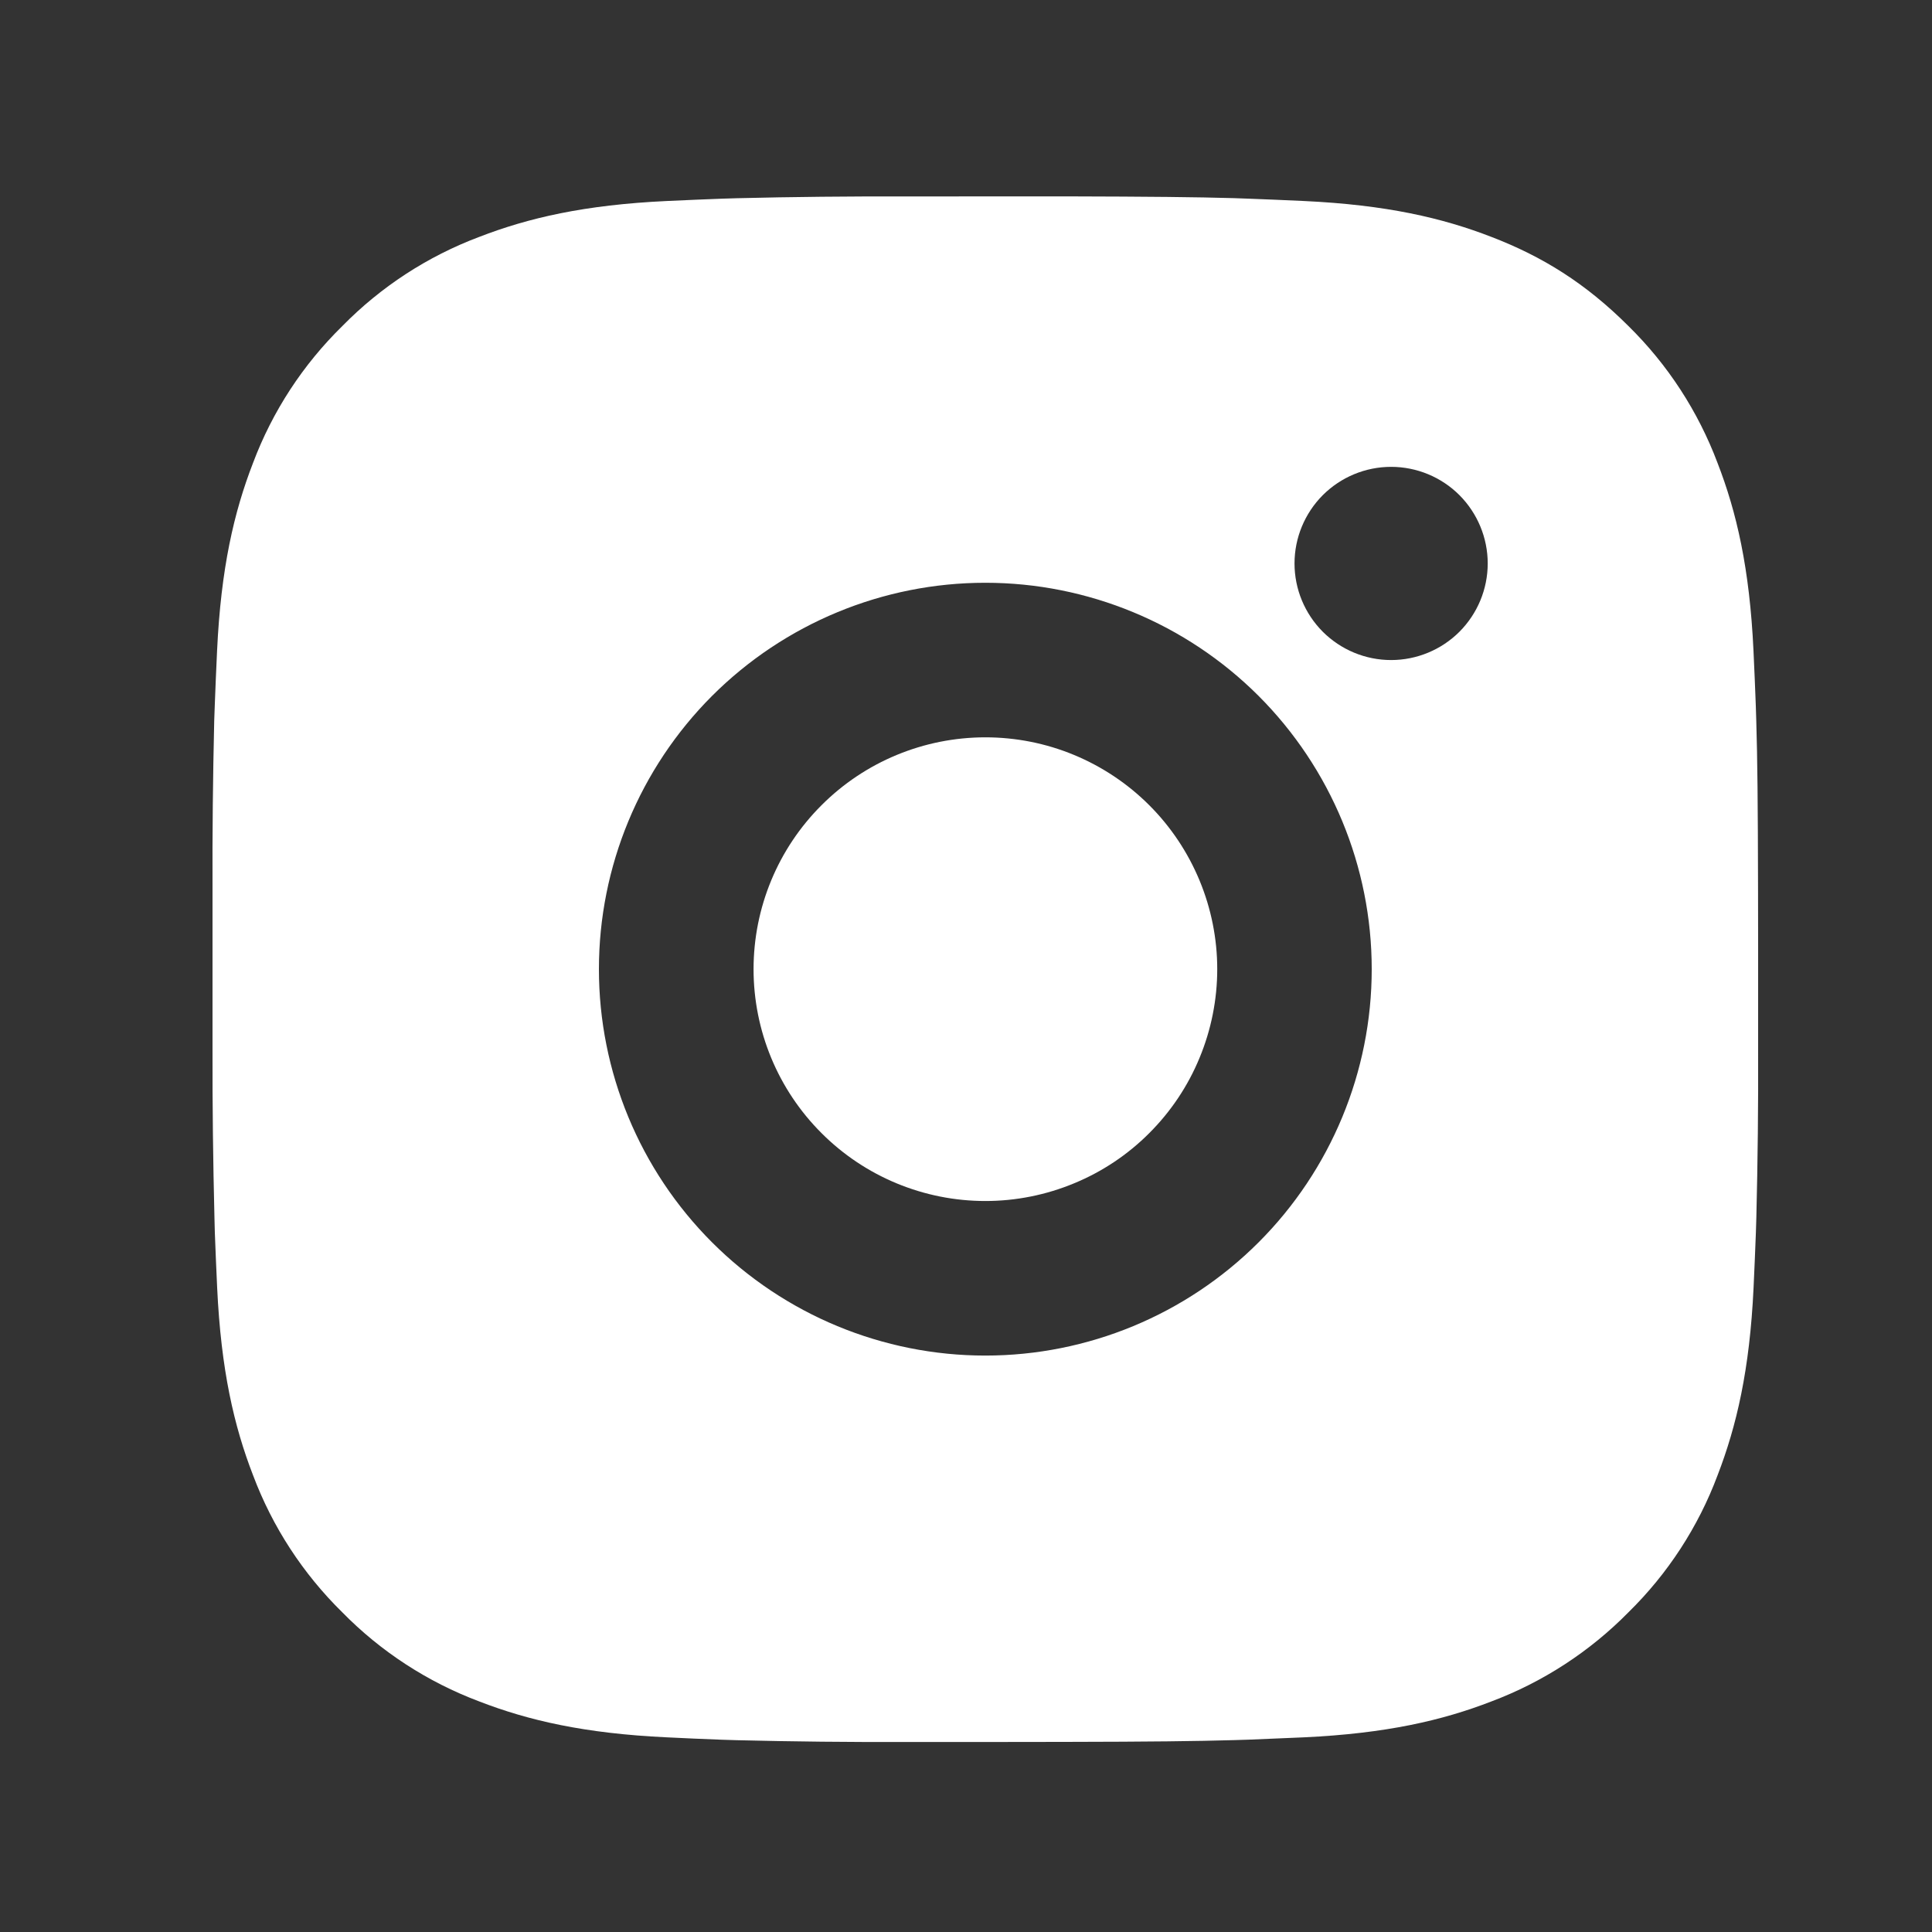 <svg width="25" height="25" viewBox="0 0 25 25" fill="none" xmlns="http://www.w3.org/2000/svg">
<rect x="0" y="0" width="25" height="25" fill="#333333" stroke="none"/>
<g id="ri:instagram-fill">
<path id="Vector" d="M13.778 2.541C14.903 2.544 15.474 2.55 15.967 2.564L16.161 2.571C16.385 2.579 16.606 2.589 16.873 2.601C17.937 2.651 18.663 2.819 19.3 3.066C19.96 3.32 20.516 3.664 21.072 4.219C21.581 4.719 21.974 5.324 22.225 5.991C22.472 6.628 22.64 7.354 22.69 8.419C22.702 8.685 22.712 8.906 22.72 9.131L22.726 9.325C22.741 9.817 22.747 10.388 22.749 11.513L22.75 12.259V13.569C22.753 14.298 22.745 15.028 22.727 15.757L22.721 15.951C22.713 16.176 22.703 16.397 22.691 16.663C22.641 17.728 22.471 18.453 22.225 19.091C21.975 19.759 21.581 20.364 21.072 20.863C20.572 21.371 19.967 21.765 19.3 22.016C18.663 22.263 17.937 22.431 16.873 22.481C16.636 22.492 16.398 22.502 16.161 22.511L15.967 22.517C15.474 22.531 14.903 22.538 13.778 22.54L13.032 22.541H11.723C10.993 22.544 10.264 22.536 9.534 22.518L9.34 22.512C9.103 22.503 8.865 22.493 8.628 22.481C7.564 22.431 6.838 22.263 6.2 22.016C5.533 21.765 4.928 21.372 4.429 20.863C3.92 20.363 3.526 19.759 3.275 19.091C3.028 18.454 2.86 17.728 2.81 16.663C2.799 16.426 2.789 16.188 2.78 15.951L2.775 15.757C2.757 15.028 2.748 14.298 2.75 13.569V11.513C2.747 10.784 2.755 10.054 2.772 9.325L2.779 9.131C2.787 8.906 2.797 8.685 2.809 8.419C2.859 7.354 3.027 6.629 3.274 5.991C3.525 5.323 3.92 4.718 4.43 4.219C4.929 3.71 5.533 3.317 6.2 3.066C6.838 2.819 7.563 2.651 8.628 2.601C8.894 2.589 9.116 2.579 9.34 2.571L9.534 2.565C10.263 2.547 10.993 2.54 11.722 2.542L13.778 2.541ZM12.75 7.541C11.424 7.541 10.152 8.068 9.214 9.005C8.277 9.943 7.75 11.215 7.75 12.541C7.75 13.867 8.277 15.139 9.214 16.076C10.152 17.014 11.424 17.541 12.75 17.541C14.076 17.541 15.348 17.014 16.286 16.076C17.223 15.139 17.75 13.867 17.75 12.541C17.75 11.215 17.223 9.943 16.286 9.005C15.348 8.068 14.076 7.541 12.75 7.541ZM12.75 9.541C13.144 9.541 13.534 9.618 13.898 9.769C14.262 9.92 14.593 10.141 14.871 10.419C15.15 10.698 15.371 11.029 15.522 11.393C15.673 11.757 15.751 12.147 15.751 12.54C15.751 12.934 15.673 13.325 15.522 13.689C15.372 14.053 15.151 14.383 14.872 14.662C14.594 14.941 14.263 15.162 13.899 15.312C13.535 15.463 13.145 15.541 12.751 15.541C11.955 15.541 11.192 15.225 10.63 14.662C10.067 14.1 9.751 13.337 9.751 12.541C9.751 11.745 10.067 10.982 10.63 10.42C11.192 9.857 11.955 9.541 12.751 9.541M18.001 6.041C17.669 6.041 17.352 6.173 17.117 6.407C16.883 6.642 16.751 6.96 16.751 7.291C16.751 7.623 16.883 7.94 17.117 8.175C17.352 8.409 17.669 8.541 18.001 8.541C18.332 8.541 18.651 8.409 18.885 8.175C19.119 7.94 19.251 7.623 19.251 7.291C19.251 6.96 19.119 6.642 18.885 6.407C18.651 6.173 18.332 6.041 18.001 6.041Z" fill="white"/>
</g>
</svg>
